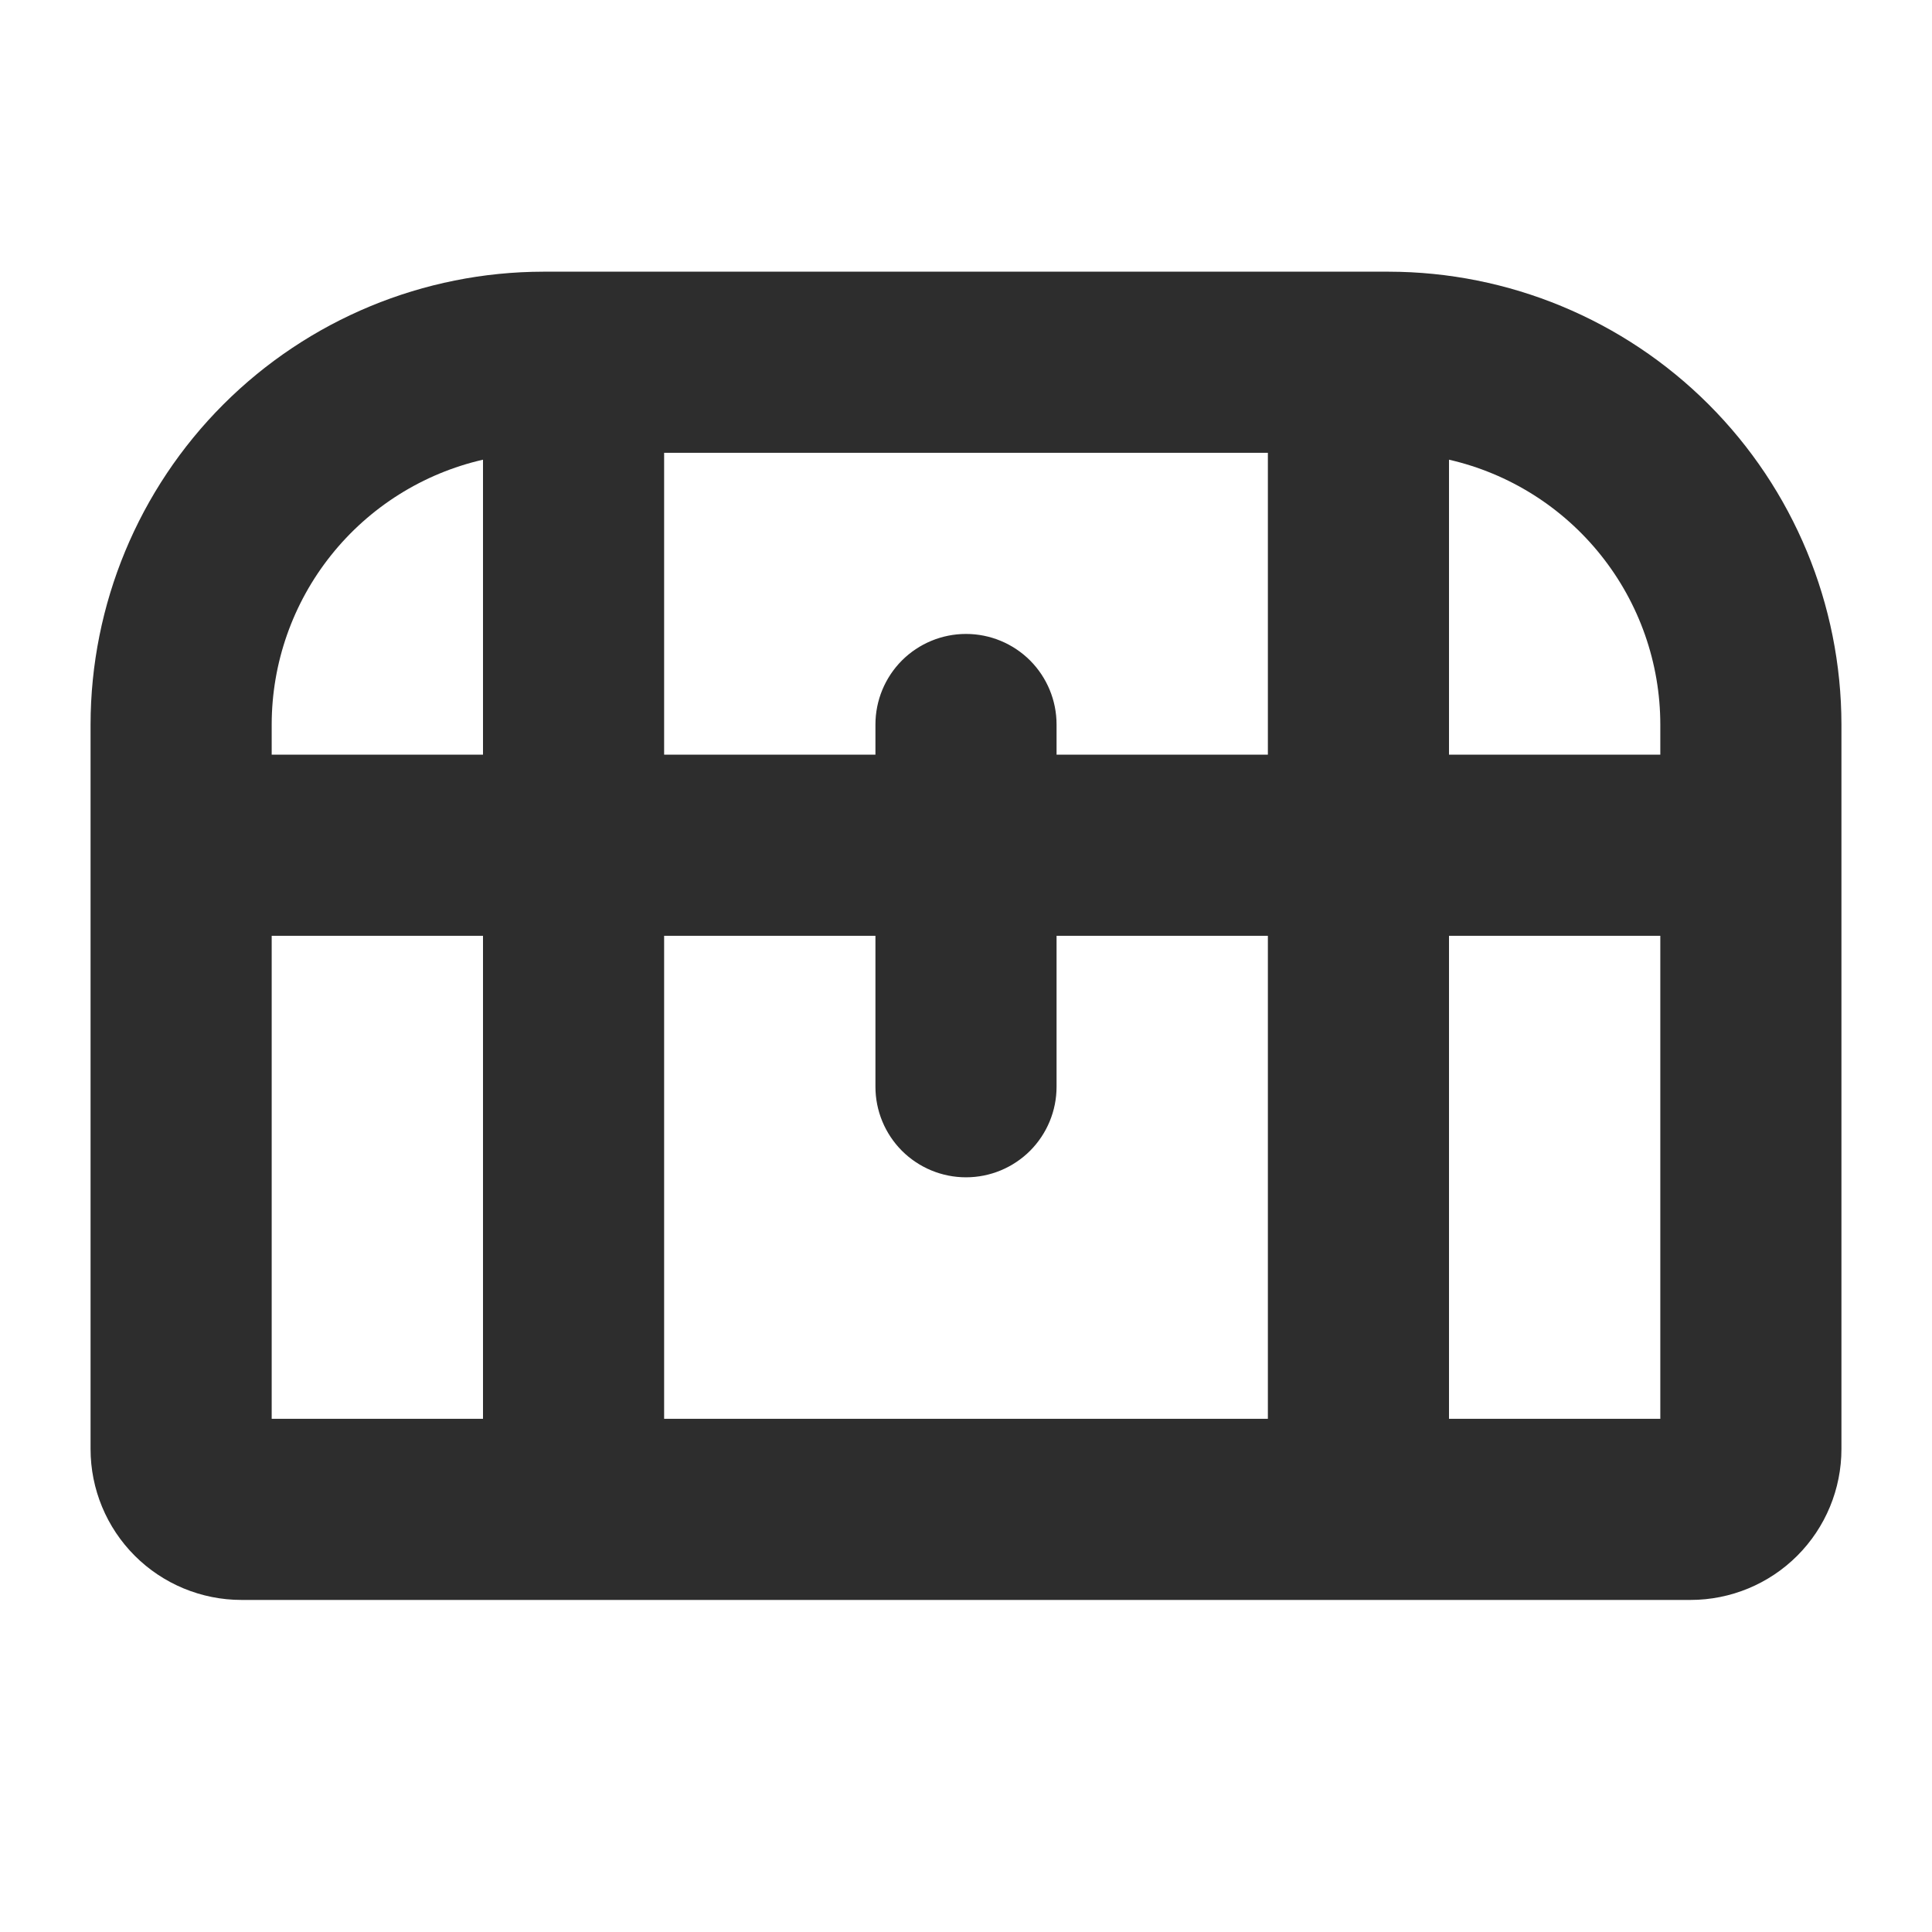 <svg width="32" height="32" viewBox="0 0 32 32" fill="none" xmlns="http://www.w3.org/2000/svg">
<path d="M23 4.5H9C7.012 4.502 5.105 5.293 3.699 6.699C2.293 8.105 1.502 10.012 1.5 12V24C1.5 24.663 1.763 25.299 2.232 25.768C2.701 26.237 3.337 26.5 4 26.5H28C28.663 26.5 29.299 26.237 29.768 25.768C30.237 25.299 30.5 24.663 30.5 24V12C30.498 10.012 29.707 8.105 28.301 6.699C26.895 5.293 24.988 4.502 23 4.5ZM27.5 12V12.5H24V7.614C24.993 7.841 25.88 8.399 26.516 9.196C27.152 9.992 27.499 10.981 27.5 12ZM16 19.5C16.398 19.5 16.779 19.342 17.061 19.061C17.342 18.779 17.5 18.398 17.5 18V15.5H21V23.5H11V15.5H14.5V18C14.5 18.398 14.658 18.779 14.939 19.061C15.221 19.342 15.602 19.5 16 19.5ZM17.5 12.5V12C17.5 11.602 17.342 11.221 17.061 10.939C16.779 10.658 16.398 10.5 16 10.5C15.602 10.5 15.221 10.658 14.939 10.939C14.658 11.221 14.5 11.602 14.5 12V12.5H11V7.5H21V12.5H17.5ZM8 7.614V12.5H4.5V12C4.501 10.981 4.848 9.992 5.484 9.196C6.12 8.399 7.007 7.841 8 7.614ZM4.5 15.5H8V23.5H4.5V15.5ZM24 23.5V15.5H27.5V23.5H24Z" fill="#2D2D2D"/>
</svg>
